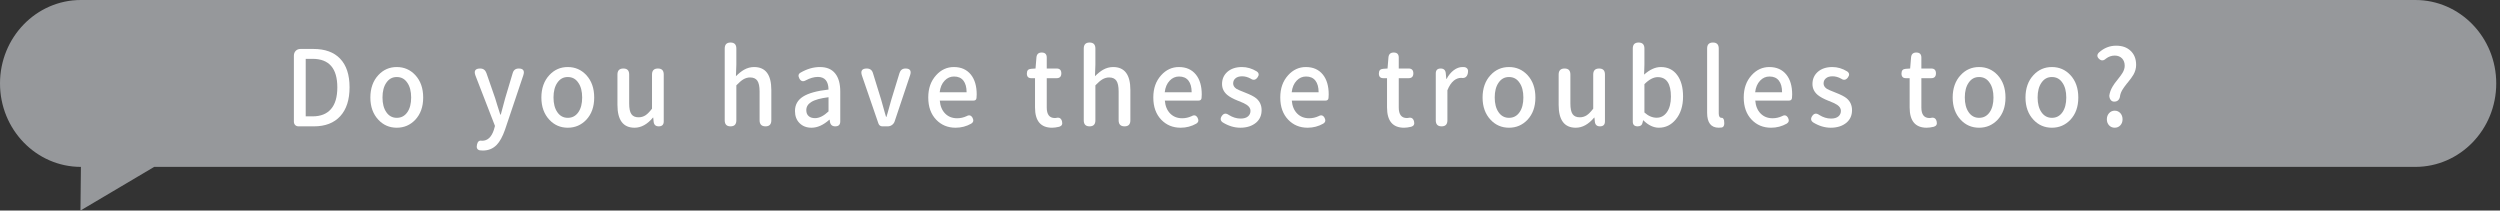 <svg width="380" height="32" viewBox="0 0 380 32" fill="none" xmlns="http://www.w3.org/2000/svg">
<rect x="0" y="0" width="380" height="32" fill="#333333" stroke="none"/>
<path d="M367.129 25.367H23.436L12.229 32L12.299 25.367C5.502 25.367 0 19.684 0 12.683C0 5.682 5.51 0 12.299 0H367.129C373.926 0 379.429 5.682 379.429 12.683C379.429 19.692 373.918 25.367 367.129 25.367Z" fill="#96989B"/>
<path d="M45.383 19.205C45.166 19.205 44.996 19.141 44.864 19.005C44.732 18.869 44.67 18.693 44.67 18.469V8.479C44.67 8.168 44.763 7.92 44.949 7.728C45.135 7.536 45.376 7.44 45.678 7.44H47.631C49.398 7.44 50.754 7.928 51.692 8.911C52.653 9.91 53.133 11.364 53.133 13.267C53.133 15.169 52.661 16.631 51.715 17.662C50.77 18.693 49.437 19.205 47.724 19.205H45.383ZM46.468 17.686H47.507C48.739 17.686 49.669 17.319 50.312 16.575C50.956 15.832 51.273 14.737 51.273 13.275C51.273 10.389 50.018 8.943 47.507 8.943H46.468V17.686Z" fill="white"/>
<path d="M60.31 19.413C59.202 19.413 58.272 19.013 57.52 18.214C56.706 17.351 56.295 16.224 56.295 14.825C56.295 13.427 56.706 12.268 57.52 11.405C58.272 10.598 59.202 10.19 60.31 10.19C61.418 10.19 62.364 10.598 63.115 11.405C63.921 12.268 64.324 13.411 64.324 14.825C64.324 16.24 63.921 17.351 63.115 18.214C62.348 19.013 61.418 19.413 60.31 19.413ZM60.31 17.91C60.984 17.91 61.511 17.631 61.906 17.071C62.302 16.512 62.495 15.76 62.495 14.825C62.495 13.89 62.302 13.123 61.906 12.572C61.527 11.996 60.992 11.708 60.31 11.708C59.628 11.708 59.124 11.996 58.729 12.564C58.334 13.131 58.14 13.882 58.14 14.817C58.14 15.752 58.334 16.496 58.729 17.063C59.124 17.631 59.651 17.91 60.31 17.91Z" fill="white"/>
<path d="M73.392 22.881C73.268 22.881 73.113 22.873 72.927 22.849C72.524 22.761 72.384 22.465 72.508 21.954C72.609 21.498 72.857 21.307 73.252 21.395H73.283C74.113 21.395 74.702 20.843 75.066 19.748L75.236 19.141L72.276 11.501C71.997 10.773 72.237 10.414 72.989 10.414C73.454 10.414 73.772 10.645 73.934 11.101L75.267 14.937C75.337 15.153 75.446 15.489 75.577 15.96C75.787 16.607 75.942 17.095 76.042 17.415H76.12L76.786 14.937L77.933 11.101C78.065 10.645 78.375 10.414 78.848 10.414C79.538 10.414 79.77 10.757 79.545 11.437L78.321 15.081L76.755 19.732C76.391 20.763 75.973 21.53 75.5 22.018C74.942 22.593 74.237 22.881 73.392 22.881Z" fill="white"/>
<path d="M86.303 19.413C85.195 19.413 84.265 19.013 83.513 18.214C82.7 17.351 82.289 16.224 82.289 14.825C82.289 13.427 82.7 12.268 83.513 11.405C84.265 10.598 85.195 10.19 86.303 10.19C87.412 10.19 88.357 10.598 89.109 11.405C89.915 12.268 90.318 13.411 90.318 14.825C90.318 16.24 89.915 17.351 89.109 18.214C88.341 19.013 87.412 19.413 86.303 19.413ZM86.303 17.91C86.978 17.91 87.504 17.631 87.9 17.071C88.295 16.512 88.489 15.76 88.489 14.825C88.489 13.89 88.295 13.123 87.9 12.572C87.52 11.996 86.985 11.708 86.303 11.708C85.621 11.708 85.118 11.996 84.722 12.564C84.327 13.131 84.133 13.882 84.133 14.817C84.133 15.752 84.327 16.496 84.722 17.063C85.118 17.631 85.644 17.91 86.303 17.91Z" fill="white"/>
<path d="M96.456 19.413C94.72 19.413 93.852 18.254 93.852 15.944V11.325C93.852 10.717 94.154 10.414 94.751 10.414C95.347 10.414 95.634 10.717 95.634 11.325V15.72C95.634 16.48 95.743 17.015 95.967 17.343C96.192 17.67 96.556 17.83 97.06 17.83C97.455 17.83 97.804 17.726 98.114 17.526C98.416 17.327 98.742 16.991 99.106 16.52V11.325C99.106 10.717 99.408 10.414 100.005 10.414C100.602 10.414 100.888 10.717 100.888 11.325V18.453C100.888 18.957 100.633 19.205 100.129 19.205C99.664 19.205 99.408 18.973 99.354 18.502L99.292 17.878H99.246C98.385 18.901 97.455 19.413 96.456 19.413Z" fill="white"/>
<path d="M111.041 19.205C110.452 19.205 110.157 18.901 110.157 18.294V7.376C110.157 6.769 110.452 6.465 111.041 6.465C111.63 6.465 111.924 6.769 111.924 7.376V9.838L111.862 11.58C112.304 11.141 112.715 10.821 113.087 10.605C113.583 10.325 114.094 10.19 114.621 10.19C116.365 10.19 117.241 11.348 117.241 13.674V18.294C117.241 18.901 116.946 19.205 116.357 19.205C115.768 19.205 115.458 18.901 115.458 18.294V13.898C115.458 13.139 115.342 12.595 115.117 12.268C114.893 11.94 114.521 11.772 114.017 11.772C113.645 11.772 113.296 11.876 112.963 12.076C112.684 12.244 112.335 12.547 111.924 12.971V18.294C111.924 18.901 111.63 19.205 111.041 19.205Z" fill="white"/>
<path d="M123.348 19.413C122.604 19.413 121.999 19.181 121.534 18.717C121.069 18.254 120.837 17.639 120.837 16.871C120.837 15.936 121.24 15.209 122.053 14.689C122.867 14.17 124.161 13.81 125.936 13.611C125.913 12.332 125.37 11.692 124.309 11.692C123.743 11.692 123.123 11.868 122.464 12.22C122.053 12.452 121.728 12.356 121.503 11.932C121.286 11.525 121.348 11.229 121.689 11.037C122.673 10.47 123.65 10.19 124.619 10.19C125.665 10.19 126.44 10.518 126.959 11.181C127.463 11.812 127.719 12.723 127.719 13.914V18.454C127.719 18.957 127.463 19.205 126.959 19.205C126.502 19.205 126.238 18.981 126.153 18.534L126.107 18.198H126.06C125.153 19.005 124.247 19.413 123.348 19.413ZM123.89 17.958C124.533 17.958 125.215 17.614 125.936 16.935V14.777C124.719 14.929 123.836 15.169 123.301 15.513C122.805 15.824 122.557 16.232 122.557 16.743C122.557 17.159 122.689 17.471 122.945 17.671C123.169 17.862 123.487 17.958 123.89 17.958Z" fill="white"/>
<path d="M134.136 19.205C133.826 19.205 133.616 19.053 133.516 18.757L131.02 11.501C130.772 10.773 131.02 10.414 131.749 10.414C132.245 10.414 132.562 10.653 132.694 11.133L133.934 15.145C134.058 15.592 134.252 16.272 134.508 17.191C134.577 17.447 134.639 17.638 134.678 17.766H134.74C134.779 17.638 134.841 17.447 134.911 17.191C135.166 16.272 135.36 15.592 135.484 15.145L136.724 11.101C136.871 10.645 137.174 10.414 137.639 10.414C138.328 10.414 138.561 10.757 138.336 11.437L135.996 18.422C135.926 18.653 135.786 18.845 135.593 18.989C135.399 19.133 135.174 19.205 134.926 19.205H134.136Z" fill="white"/>
<path d="M145.249 19.413C144.063 19.413 143.079 19.005 142.304 18.198C141.498 17.359 141.095 16.232 141.095 14.825C141.095 13.419 141.49 12.324 142.289 11.437C143.04 10.605 143.939 10.19 144.986 10.19C146.094 10.19 146.954 10.574 147.574 11.341C148.163 12.076 148.458 13.083 148.458 14.362C148.458 14.522 148.45 14.705 148.427 14.921C148.388 15.169 148.233 15.289 147.977 15.289H142.847C142.916 16.12 143.188 16.775 143.66 17.255C144.133 17.734 144.738 17.974 145.482 17.974C145.978 17.974 146.458 17.87 146.923 17.654C147.318 17.431 147.621 17.519 147.838 17.926C148.024 18.302 147.954 18.59 147.636 18.789C146.9 19.205 146.109 19.413 145.249 19.413ZM142.831 14.026H146.923C146.923 13.259 146.76 12.668 146.435 12.252C146.109 11.836 145.637 11.629 145.017 11.629C144.459 11.629 143.986 11.836 143.591 12.252C143.164 12.691 142.916 13.283 142.831 14.026Z" fill="white"/>
<path d="M159.912 19.413C158.184 19.413 157.323 18.381 157.323 16.328V11.884H156.75C156.308 11.884 156.083 11.652 156.083 11.181C156.083 10.709 156.293 10.493 156.719 10.461L157.401 10.414L157.54 8.703C157.595 8.224 157.858 7.984 158.331 7.984C158.85 7.984 159.106 8.24 159.106 8.751V10.414H160.609C161.082 10.414 161.322 10.661 161.322 11.149C161.322 11.636 161.082 11.884 160.609 11.884H159.106V16.343C159.106 17.407 159.517 17.942 160.346 17.942C160.416 17.942 160.478 17.942 160.516 17.926C161.012 17.798 161.315 17.982 161.431 18.469C161.532 18.885 161.392 19.149 160.997 19.269C160.586 19.364 160.222 19.413 159.912 19.413Z" fill="white"/>
<path d="M165.616 19.205C165.027 19.205 164.732 18.901 164.732 18.294V7.376C164.732 6.769 165.027 6.465 165.616 6.465C166.205 6.465 166.499 6.769 166.499 7.376V9.838L166.437 11.58C166.879 11.141 167.29 10.821 167.662 10.605C168.158 10.325 168.669 10.19 169.196 10.19C170.94 10.19 171.816 11.348 171.816 13.674V18.294C171.816 18.901 171.521 19.205 170.932 19.205C170.343 19.205 170.033 18.901 170.033 18.294V13.898C170.033 13.139 169.917 12.595 169.692 12.268C169.468 11.94 169.096 11.772 168.592 11.772C168.22 11.772 167.871 11.876 167.538 12.076C167.259 12.244 166.91 12.547 166.499 12.971V18.294C166.499 18.901 166.205 19.205 165.616 19.205Z" fill="white"/>
<path d="M179.457 19.413C178.271 19.413 177.287 19.005 176.512 18.198C175.706 17.359 175.303 16.232 175.303 14.825C175.303 13.419 175.698 12.324 176.497 11.437C177.248 10.605 178.147 10.19 179.194 10.19C180.302 10.19 181.162 10.574 181.782 11.341C182.371 12.076 182.666 13.083 182.666 14.362C182.666 14.522 182.658 14.705 182.635 14.921C182.596 15.169 182.441 15.289 182.185 15.289H177.055C177.124 16.12 177.396 16.775 177.868 17.255C178.341 17.734 178.946 17.974 179.69 17.974C180.186 17.974 180.666 17.87 181.131 17.654C181.526 17.431 181.829 17.519 182.046 17.926C182.232 18.302 182.162 18.59 181.844 18.789C181.108 19.205 180.317 19.413 179.457 19.413ZM177.039 14.026H181.131C181.131 13.259 180.968 12.668 180.643 12.252C180.317 11.836 179.845 11.629 179.225 11.629C178.667 11.629 178.194 11.836 177.799 12.252C177.372 12.691 177.124 13.283 177.039 14.026Z" fill="white"/>
<path d="M188.525 19.413C187.618 19.413 186.719 19.141 185.843 18.598C185.495 18.342 185.448 18.014 185.719 17.622C185.998 17.215 186.355 17.167 186.789 17.479C187.37 17.838 187.959 18.022 188.571 18.022C189.067 18.022 189.447 17.91 189.703 17.686C189.951 17.471 190.075 17.191 190.075 16.847C190.075 16.504 189.889 16.2 189.517 15.944C189.292 15.784 188.874 15.585 188.277 15.353C188.238 15.345 188.207 15.329 188.184 15.321C187.44 15.025 186.89 14.721 186.541 14.426C186.014 13.978 185.75 13.427 185.75 12.763C185.75 12.02 186.022 11.405 186.556 10.925C187.114 10.438 187.851 10.19 188.773 10.19C189.556 10.19 190.315 10.414 191.036 10.861C191.377 11.109 191.408 11.413 191.129 11.788C190.842 12.172 190.501 12.228 190.121 11.964C189.68 11.716 189.238 11.597 188.804 11.597C188.37 11.597 188.021 11.7 187.781 11.916C187.556 12.108 187.44 12.364 187.44 12.683C187.44 13.003 187.603 13.275 187.936 13.499C188.145 13.627 188.533 13.794 189.098 14.01C189.168 14.042 189.222 14.066 189.253 14.074C190.059 14.386 190.625 14.674 190.958 14.953C191.493 15.409 191.764 16.008 191.764 16.743C191.764 17.519 191.493 18.15 190.943 18.63C190.331 19.149 189.525 19.413 188.525 19.413Z" fill="white"/>
<path d="M198.755 19.413C197.569 19.413 196.585 19.005 195.81 18.198C195.004 17.359 194.601 16.232 194.601 14.825C194.601 13.419 194.996 12.324 195.794 11.437C196.546 10.605 197.445 10.19 198.491 10.19C199.6 10.19 200.46 10.574 201.08 11.341C201.669 12.076 201.963 13.083 201.963 14.362C201.963 14.522 201.956 14.705 201.932 14.921C201.894 15.169 201.739 15.289 201.483 15.289H196.352C196.422 16.12 196.693 16.775 197.166 17.255C197.639 17.734 198.243 17.974 198.987 17.974C199.483 17.974 199.964 17.87 200.429 17.654C200.824 17.431 201.126 17.519 201.343 17.926C201.529 18.302 201.46 18.59 201.142 18.789C200.406 19.205 199.615 19.413 198.755 19.413ZM196.337 14.026H200.429C200.429 13.259 200.266 12.668 199.941 12.252C199.615 11.836 199.142 11.629 198.522 11.629C197.964 11.629 197.492 11.836 197.096 12.252C196.67 12.691 196.422 13.283 196.337 14.026Z" fill="white"/>
<path d="M213.418 19.413C211.689 19.413 210.829 18.381 210.829 16.328V11.884H210.256C209.814 11.884 209.589 11.652 209.589 11.181C209.589 10.709 209.798 10.493 210.225 10.461L210.907 10.414L211.046 8.703C211.1 8.224 211.364 7.984 211.837 7.984C212.356 7.984 212.612 8.24 212.612 8.751V10.414H214.115C214.588 10.414 214.828 10.661 214.828 11.149C214.828 11.636 214.588 11.884 214.115 11.884H212.612V16.343C212.612 17.407 213.022 17.942 213.852 17.942C213.921 17.942 213.983 17.942 214.022 17.926C214.518 17.798 214.82 17.982 214.937 18.469C215.037 18.885 214.898 19.149 214.503 19.269C214.092 19.364 213.728 19.413 213.418 19.413Z" fill="white"/>
<path d="M219.122 19.205C218.533 19.205 218.238 18.901 218.238 18.294V11.165C218.238 10.662 218.486 10.414 218.982 10.414C219.447 10.414 219.703 10.646 219.757 11.117L219.835 11.996H219.881C220.183 11.429 220.548 10.989 220.974 10.669C221.4 10.35 221.842 10.19 222.299 10.19C222.462 10.19 222.586 10.19 222.655 10.206C223.066 10.326 223.221 10.621 223.12 11.101C223.004 11.684 222.671 11.932 222.113 11.836H222.082C221.702 11.836 221.33 11.972 220.982 12.252C220.586 12.58 220.261 13.075 220.005 13.722V18.294C220.005 18.901 219.711 19.205 219.122 19.205Z" fill="white"/>
<path d="M229.367 19.413C228.259 19.413 227.329 19.013 226.577 18.214C225.763 17.351 225.352 16.224 225.352 14.825C225.352 13.427 225.763 12.268 226.577 11.405C227.329 10.598 228.259 10.19 229.367 10.19C230.475 10.19 231.42 10.598 232.172 11.405C232.978 12.268 233.381 13.411 233.381 14.825C233.381 16.24 232.978 17.351 232.172 18.214C231.405 19.013 230.475 19.413 229.367 19.413ZM229.367 17.91C230.041 17.91 230.568 17.631 230.963 17.071C231.358 16.512 231.552 15.76 231.552 14.825C231.552 13.89 231.358 13.123 230.963 12.572C230.583 11.996 230.049 11.708 229.367 11.708C228.685 11.708 228.181 11.996 227.786 12.564C227.391 13.131 227.197 13.882 227.197 14.817C227.197 15.752 227.391 16.496 227.786 17.063C228.181 17.631 228.708 17.91 229.367 17.91Z" fill="white"/>
<path d="M239.519 19.413C237.783 19.413 236.915 18.254 236.915 15.944V11.325C236.915 10.717 237.218 10.414 237.814 10.414C238.411 10.414 238.698 10.717 238.698 11.325V15.72C238.698 16.48 238.806 17.015 239.031 17.343C239.256 17.67 239.62 17.83 240.124 17.83C240.519 17.83 240.868 17.726 241.178 17.526C241.48 17.327 241.805 16.991 242.17 16.52V11.325C242.17 10.717 242.472 10.414 243.069 10.414C243.665 10.414 243.952 10.717 243.952 11.325V18.453C243.952 18.957 243.696 19.205 243.193 19.205C242.728 19.205 242.472 18.973 242.418 18.502L242.356 17.878H242.309C241.449 18.901 240.519 19.413 239.519 19.413Z" fill="white"/>
<path d="M252.152 19.412C251.338 19.412 250.547 19.037 249.796 18.294H249.749L249.687 18.581C249.617 18.997 249.362 19.205 248.928 19.205C248.432 19.205 248.184 18.965 248.184 18.485V7.376C248.184 6.769 248.478 6.465 249.067 6.465C249.656 6.465 249.951 6.769 249.951 7.376V9.838L249.904 11.341C250.764 10.573 251.609 10.19 252.446 10.19C253.508 10.19 254.345 10.597 254.942 11.42C255.531 12.22 255.825 13.299 255.825 14.665C255.825 16.112 255.453 17.279 254.709 18.166C254.019 18.997 253.167 19.412 252.152 19.412ZM251.811 17.894C252.454 17.894 252.965 17.614 253.361 17.063C253.771 16.487 253.981 15.696 253.981 14.697C253.981 12.715 253.314 11.724 251.981 11.724C251.33 11.724 250.656 12.084 249.951 12.795V17.095C250.54 17.63 251.16 17.894 251.811 17.894Z" fill="white"/>
<path d="M261.25 19.412C260.072 19.412 259.483 18.653 259.483 17.143V7.376C259.483 6.769 259.777 6.465 260.366 6.465C260.955 6.465 261.25 6.769 261.25 7.376V17.239C261.25 17.686 261.397 17.91 261.684 17.91H261.715C261.8 17.902 261.87 17.934 261.932 18.022C261.994 18.11 262.033 18.198 262.056 18.294C262.157 18.957 262.04 19.317 261.699 19.38C261.513 19.404 261.366 19.412 261.25 19.412Z" fill="white"/>
<path d="M269.201 19.413C268.016 19.413 267.031 19.005 266.256 18.198C265.45 17.359 265.047 16.232 265.047 14.825C265.047 13.419 265.443 12.324 266.241 11.437C266.993 10.605 267.892 10.19 268.938 10.19C270.046 10.19 270.906 10.574 271.526 11.341C272.115 12.076 272.41 13.083 272.41 14.362C272.41 14.522 272.402 14.705 272.379 14.921C272.34 15.169 272.185 15.289 271.929 15.289H266.799C266.869 16.12 267.14 16.775 267.613 17.255C268.085 17.734 268.69 17.974 269.434 17.974C269.93 17.974 270.41 17.87 270.875 17.654C271.271 17.431 271.573 17.519 271.79 17.926C271.976 18.302 271.906 18.59 271.588 18.789C270.852 19.205 270.062 19.413 269.201 19.413ZM266.783 14.026H270.875C270.875 13.259 270.713 12.668 270.387 12.252C270.062 11.836 269.589 11.629 268.969 11.629C268.411 11.629 267.938 11.836 267.543 12.252C267.117 12.691 266.869 13.283 266.783 14.026Z" fill="white"/>
<path d="M278.269 19.413C277.362 19.413 276.463 19.141 275.587 18.598C275.239 18.342 275.192 18.014 275.463 17.622C275.742 17.215 276.099 17.167 276.533 17.479C277.114 17.838 277.703 18.022 278.315 18.022C278.811 18.022 279.191 17.91 279.447 17.686C279.695 17.471 279.819 17.191 279.819 16.847C279.819 16.504 279.633 16.2 279.261 15.944C279.036 15.784 278.618 15.585 278.021 15.353C277.982 15.345 277.951 15.329 277.928 15.321C277.184 15.025 276.634 14.721 276.285 14.426C275.758 13.978 275.494 13.427 275.494 12.763C275.494 12.02 275.766 11.405 276.3 10.925C276.858 10.438 277.595 10.19 278.517 10.19C279.3 10.19 280.059 10.414 280.78 10.861C281.121 11.109 281.152 11.413 280.873 11.788C280.586 12.172 280.245 12.228 279.865 11.964C279.424 11.716 278.982 11.597 278.548 11.597C278.114 11.597 277.765 11.7 277.525 11.916C277.3 12.108 277.184 12.364 277.184 12.683C277.184 13.003 277.347 13.275 277.68 13.499C277.889 13.627 278.277 13.794 278.842 14.01C278.912 14.042 278.966 14.066 278.997 14.074C279.803 14.386 280.369 14.674 280.702 14.953C281.237 15.409 281.508 16.008 281.508 16.743C281.508 17.519 281.237 18.15 280.687 18.63C280.075 19.149 279.269 19.413 278.269 19.413Z" fill="white"/>
<path d="M292.854 19.413C291.126 19.413 290.266 18.381 290.266 16.328V11.884H289.692C289.25 11.884 289.026 11.652 289.026 11.181C289.026 10.709 289.235 10.493 289.661 10.461L290.343 10.414L290.483 8.703C290.537 8.224 290.8 7.984 291.273 7.984C291.792 7.984 292.048 8.24 292.048 8.751V10.414H293.552C294.024 10.414 294.265 10.661 294.265 11.149C294.265 11.636 294.024 11.884 293.552 11.884H292.048V16.343C292.048 17.407 292.459 17.942 293.288 17.942C293.358 17.942 293.42 17.942 293.459 17.926C293.955 17.798 294.257 17.982 294.373 18.469C294.474 18.885 294.334 19.149 293.939 19.269C293.528 19.364 293.164 19.413 292.854 19.413Z" fill="white"/>
<path d="M300.821 19.413C299.713 19.413 298.783 19.013 298.031 18.214C297.217 17.351 296.807 16.224 296.807 14.825C296.807 13.427 297.217 12.268 298.031 11.405C298.783 10.598 299.713 10.19 300.821 10.19C301.929 10.19 302.875 10.598 303.627 11.405C304.433 12.268 304.836 13.411 304.836 14.825C304.836 16.24 304.433 17.351 303.627 18.214C302.859 19.013 301.929 19.413 300.821 19.413ZM300.821 17.91C301.495 17.91 302.022 17.631 302.418 17.071C302.813 16.512 303.007 15.76 303.007 14.825C303.007 13.89 302.813 13.123 302.418 12.572C302.038 11.996 301.503 11.708 300.821 11.708C300.139 11.708 299.635 11.996 299.24 12.564C298.845 13.131 298.651 13.882 298.651 14.817C298.651 15.752 298.845 16.496 299.24 17.063C299.635 17.631 300.162 17.91 300.821 17.91Z" fill="white"/>
<path d="M311.888 19.413C310.78 19.413 309.85 19.013 309.098 18.214C308.284 17.351 307.874 16.224 307.874 14.825C307.874 13.427 308.284 12.268 309.098 11.405C309.85 10.598 310.78 10.19 311.888 10.19C312.996 10.19 313.942 10.598 314.693 11.405C315.499 12.268 315.902 13.411 315.902 14.825C315.902 16.24 315.499 17.351 314.693 18.214C313.926 19.013 312.996 19.413 311.888 19.413ZM311.888 17.91C312.562 17.91 313.089 17.631 313.484 17.071C313.88 16.512 314.073 15.76 314.073 14.825C314.073 13.89 313.88 13.123 313.484 12.572C313.105 11.996 312.57 11.708 311.888 11.708C311.206 11.708 310.702 11.996 310.307 12.564C309.912 13.131 309.718 13.882 309.718 14.817C309.718 15.752 309.912 16.496 310.307 17.063C310.702 17.631 311.229 17.91 311.888 17.91Z" fill="white"/>
<path d="M321.358 15.448C321.134 15.448 320.948 15.36 320.816 15.177C320.692 15.009 320.622 14.793 320.614 14.537C320.676 14.082 320.839 13.618 321.11 13.163C321.265 12.883 321.537 12.507 321.932 12.028C322.281 11.588 322.521 11.261 322.645 11.037C322.854 10.677 322.955 10.325 322.955 9.998C322.955 9.542 322.823 9.175 322.567 8.895C322.288 8.599 321.909 8.447 321.436 8.447C320.963 8.447 320.514 8.599 320.103 8.911C319.739 9.255 319.39 9.263 319.057 8.951C318.723 8.639 318.716 8.311 319.033 7.984C319.808 7.288 320.676 6.945 321.637 6.945C322.598 6.945 323.288 7.201 323.838 7.712C324.404 8.232 324.691 8.951 324.691 9.87C324.691 10.381 324.551 10.885 324.272 11.372C324.11 11.66 323.807 12.068 323.373 12.603L323.342 12.635L323.296 12.683C322.994 13.067 322.784 13.362 322.66 13.562C322.451 13.89 322.319 14.21 322.257 14.521C322.234 14.809 322.149 15.033 321.994 15.201C321.839 15.368 321.63 15.448 321.358 15.448ZM321.436 19.412C321.095 19.412 320.808 19.293 320.583 19.053C320.359 18.813 320.242 18.509 320.242 18.134C320.242 17.758 320.359 17.446 320.583 17.199C320.808 16.951 321.095 16.823 321.436 16.823C321.777 16.823 322.048 16.943 322.288 17.191C322.513 17.446 322.629 17.758 322.629 18.134C322.629 18.509 322.513 18.813 322.288 19.053C322.064 19.293 321.777 19.412 321.436 19.412Z" fill="white"/>
</svg>
